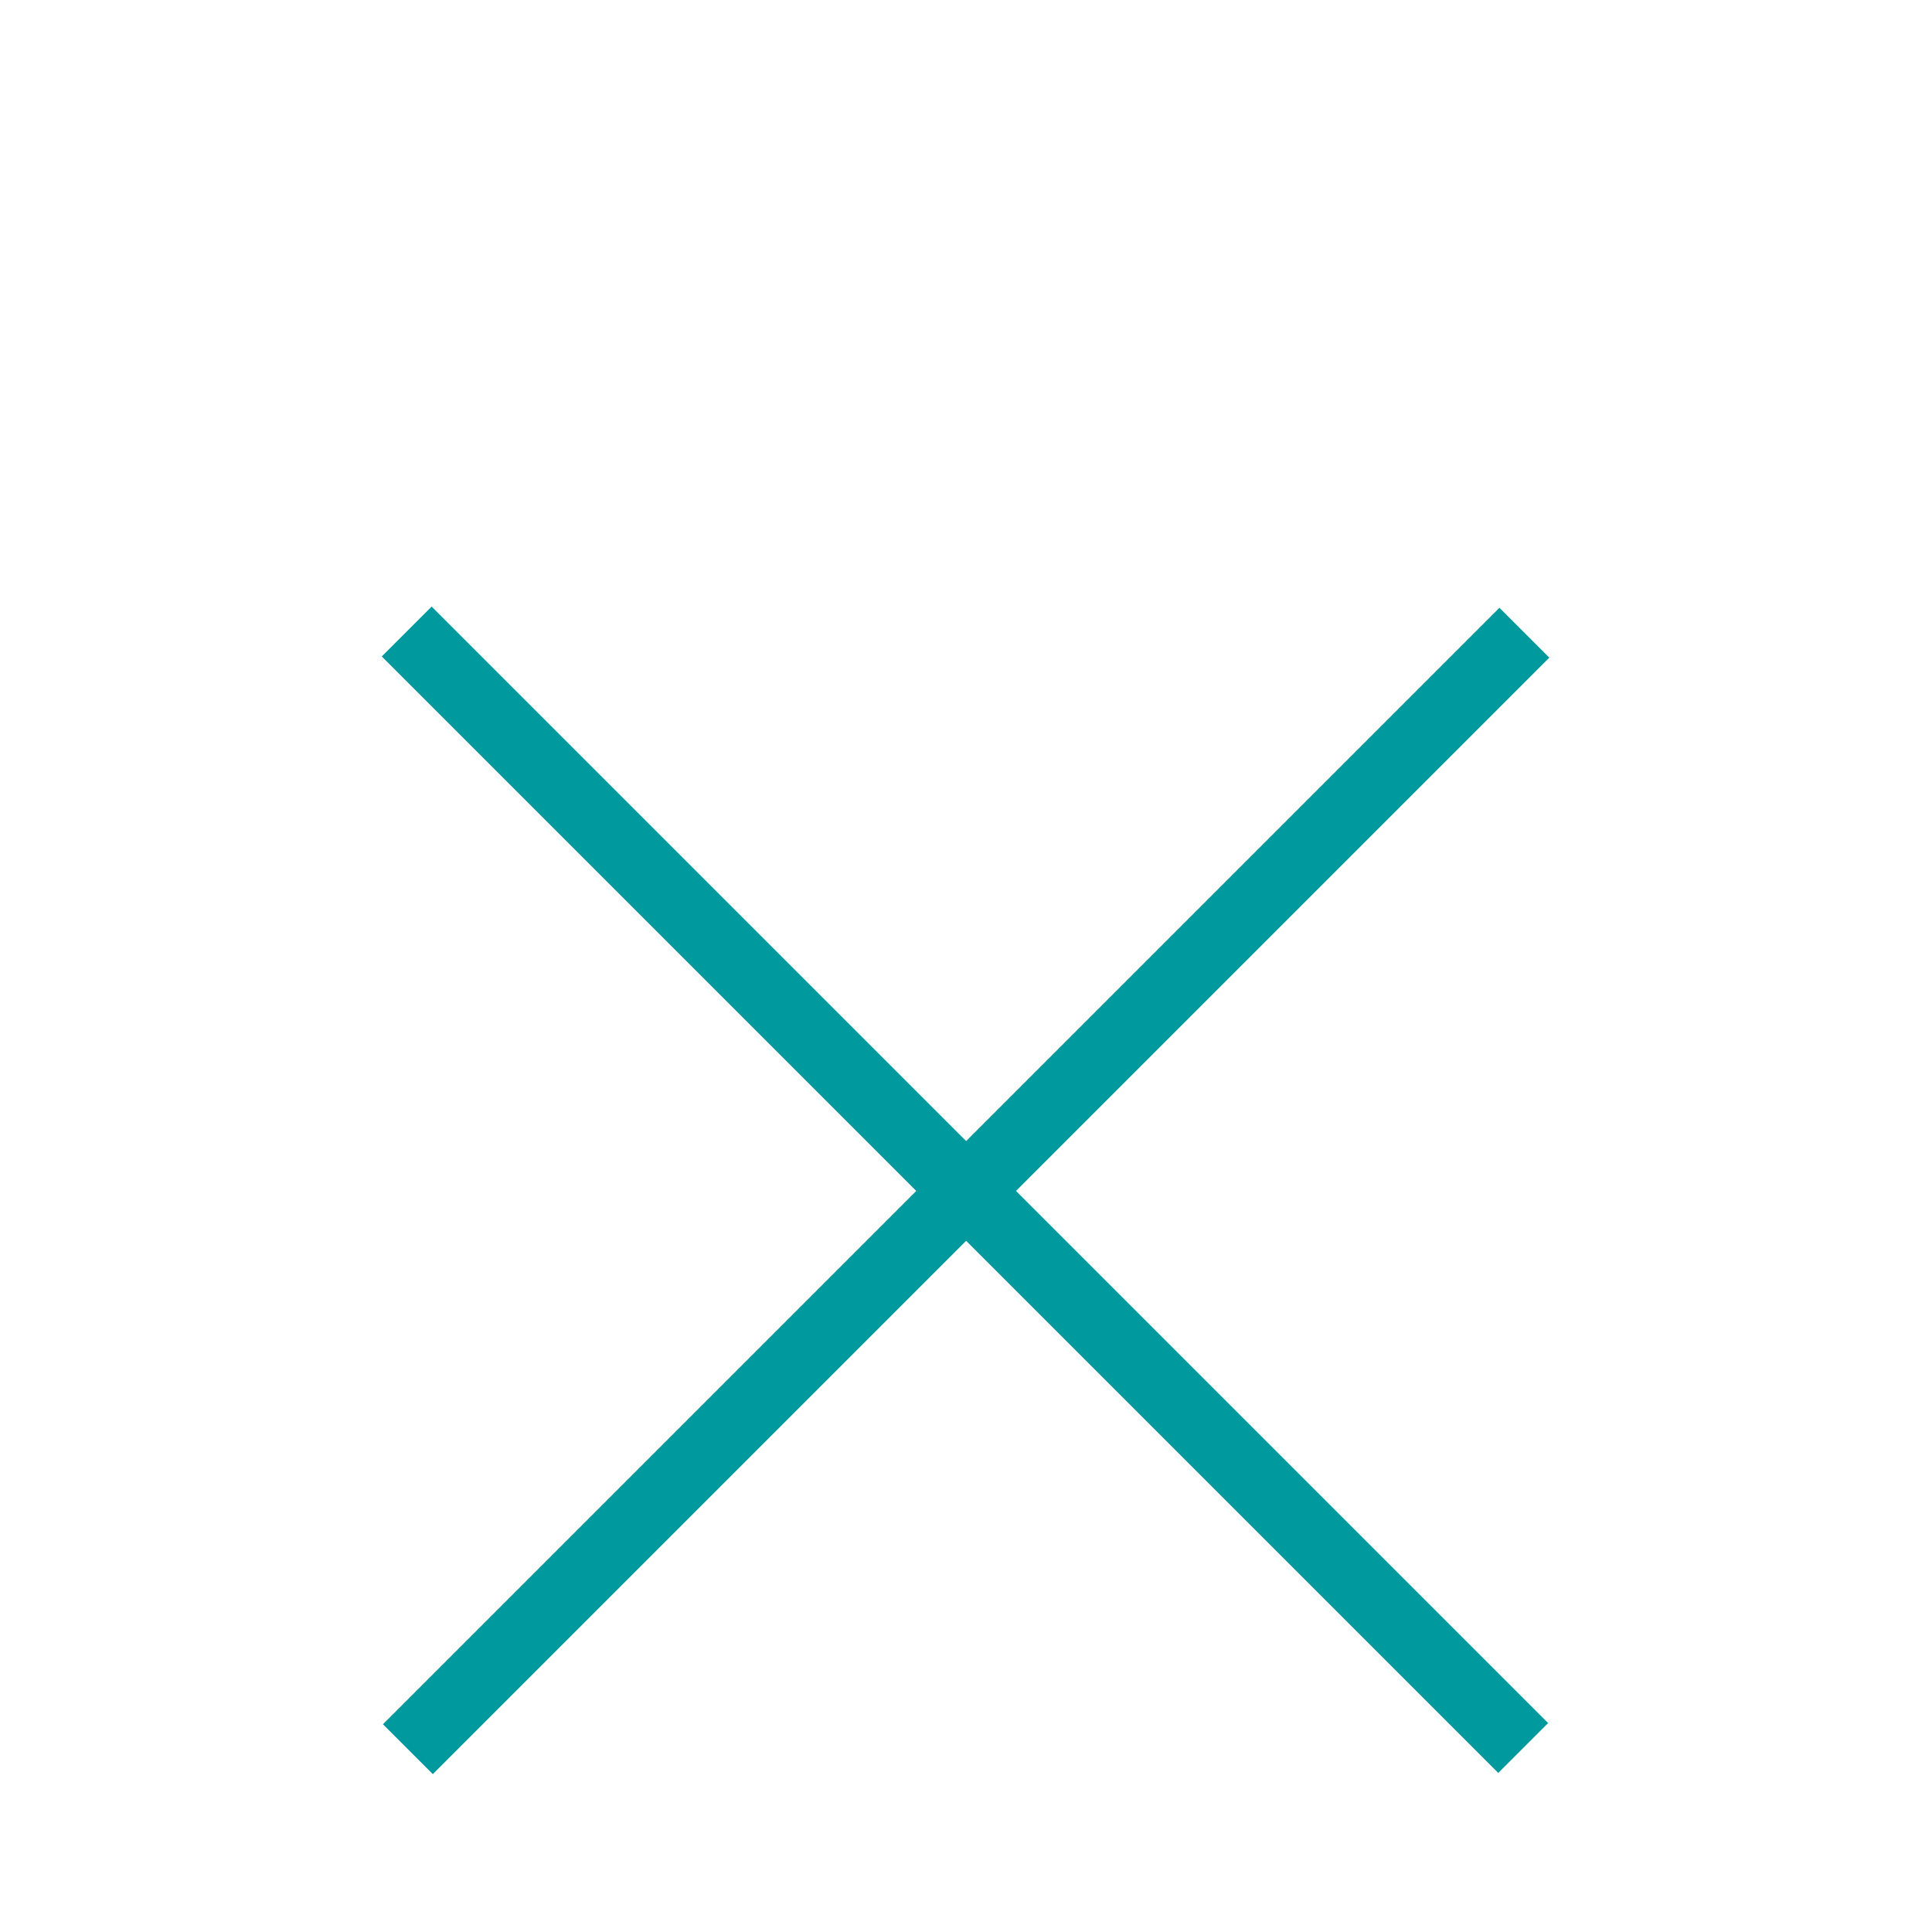 <?xml version="1.0" encoding="UTF-8"?> <svg xmlns="http://www.w3.org/2000/svg" xmlns:xlink="http://www.w3.org/1999/xlink" version="1.1" id="Ebene_1" x="0px" y="0px" width="115px" height="115px" viewBox="0 0 115 115" style="enable-background:new 0 0 115 115;" xml:space="preserve"> <style type="text/css"> .st0{fill-rule:evenodd;clip-rule:evenodd;fill:#FFFFFF;fill-opacity:0;} .st1{fill:#00999E;} </style> <rect id="Rectangle" class="st0" width="115" height="115"></rect> <rect x="55.4" y="23.8" transform="matrix(0.707 -0.707 0.707 0.707 -33.271 61.416)" class="st1" width="4.2" height="94"></rect> <rect x="10.5" y="68.8" transform="matrix(0.707 -0.707 0.707 0.707 -33.271 61.416)" class="st1" width="94" height="4.2"></rect> </svg> 